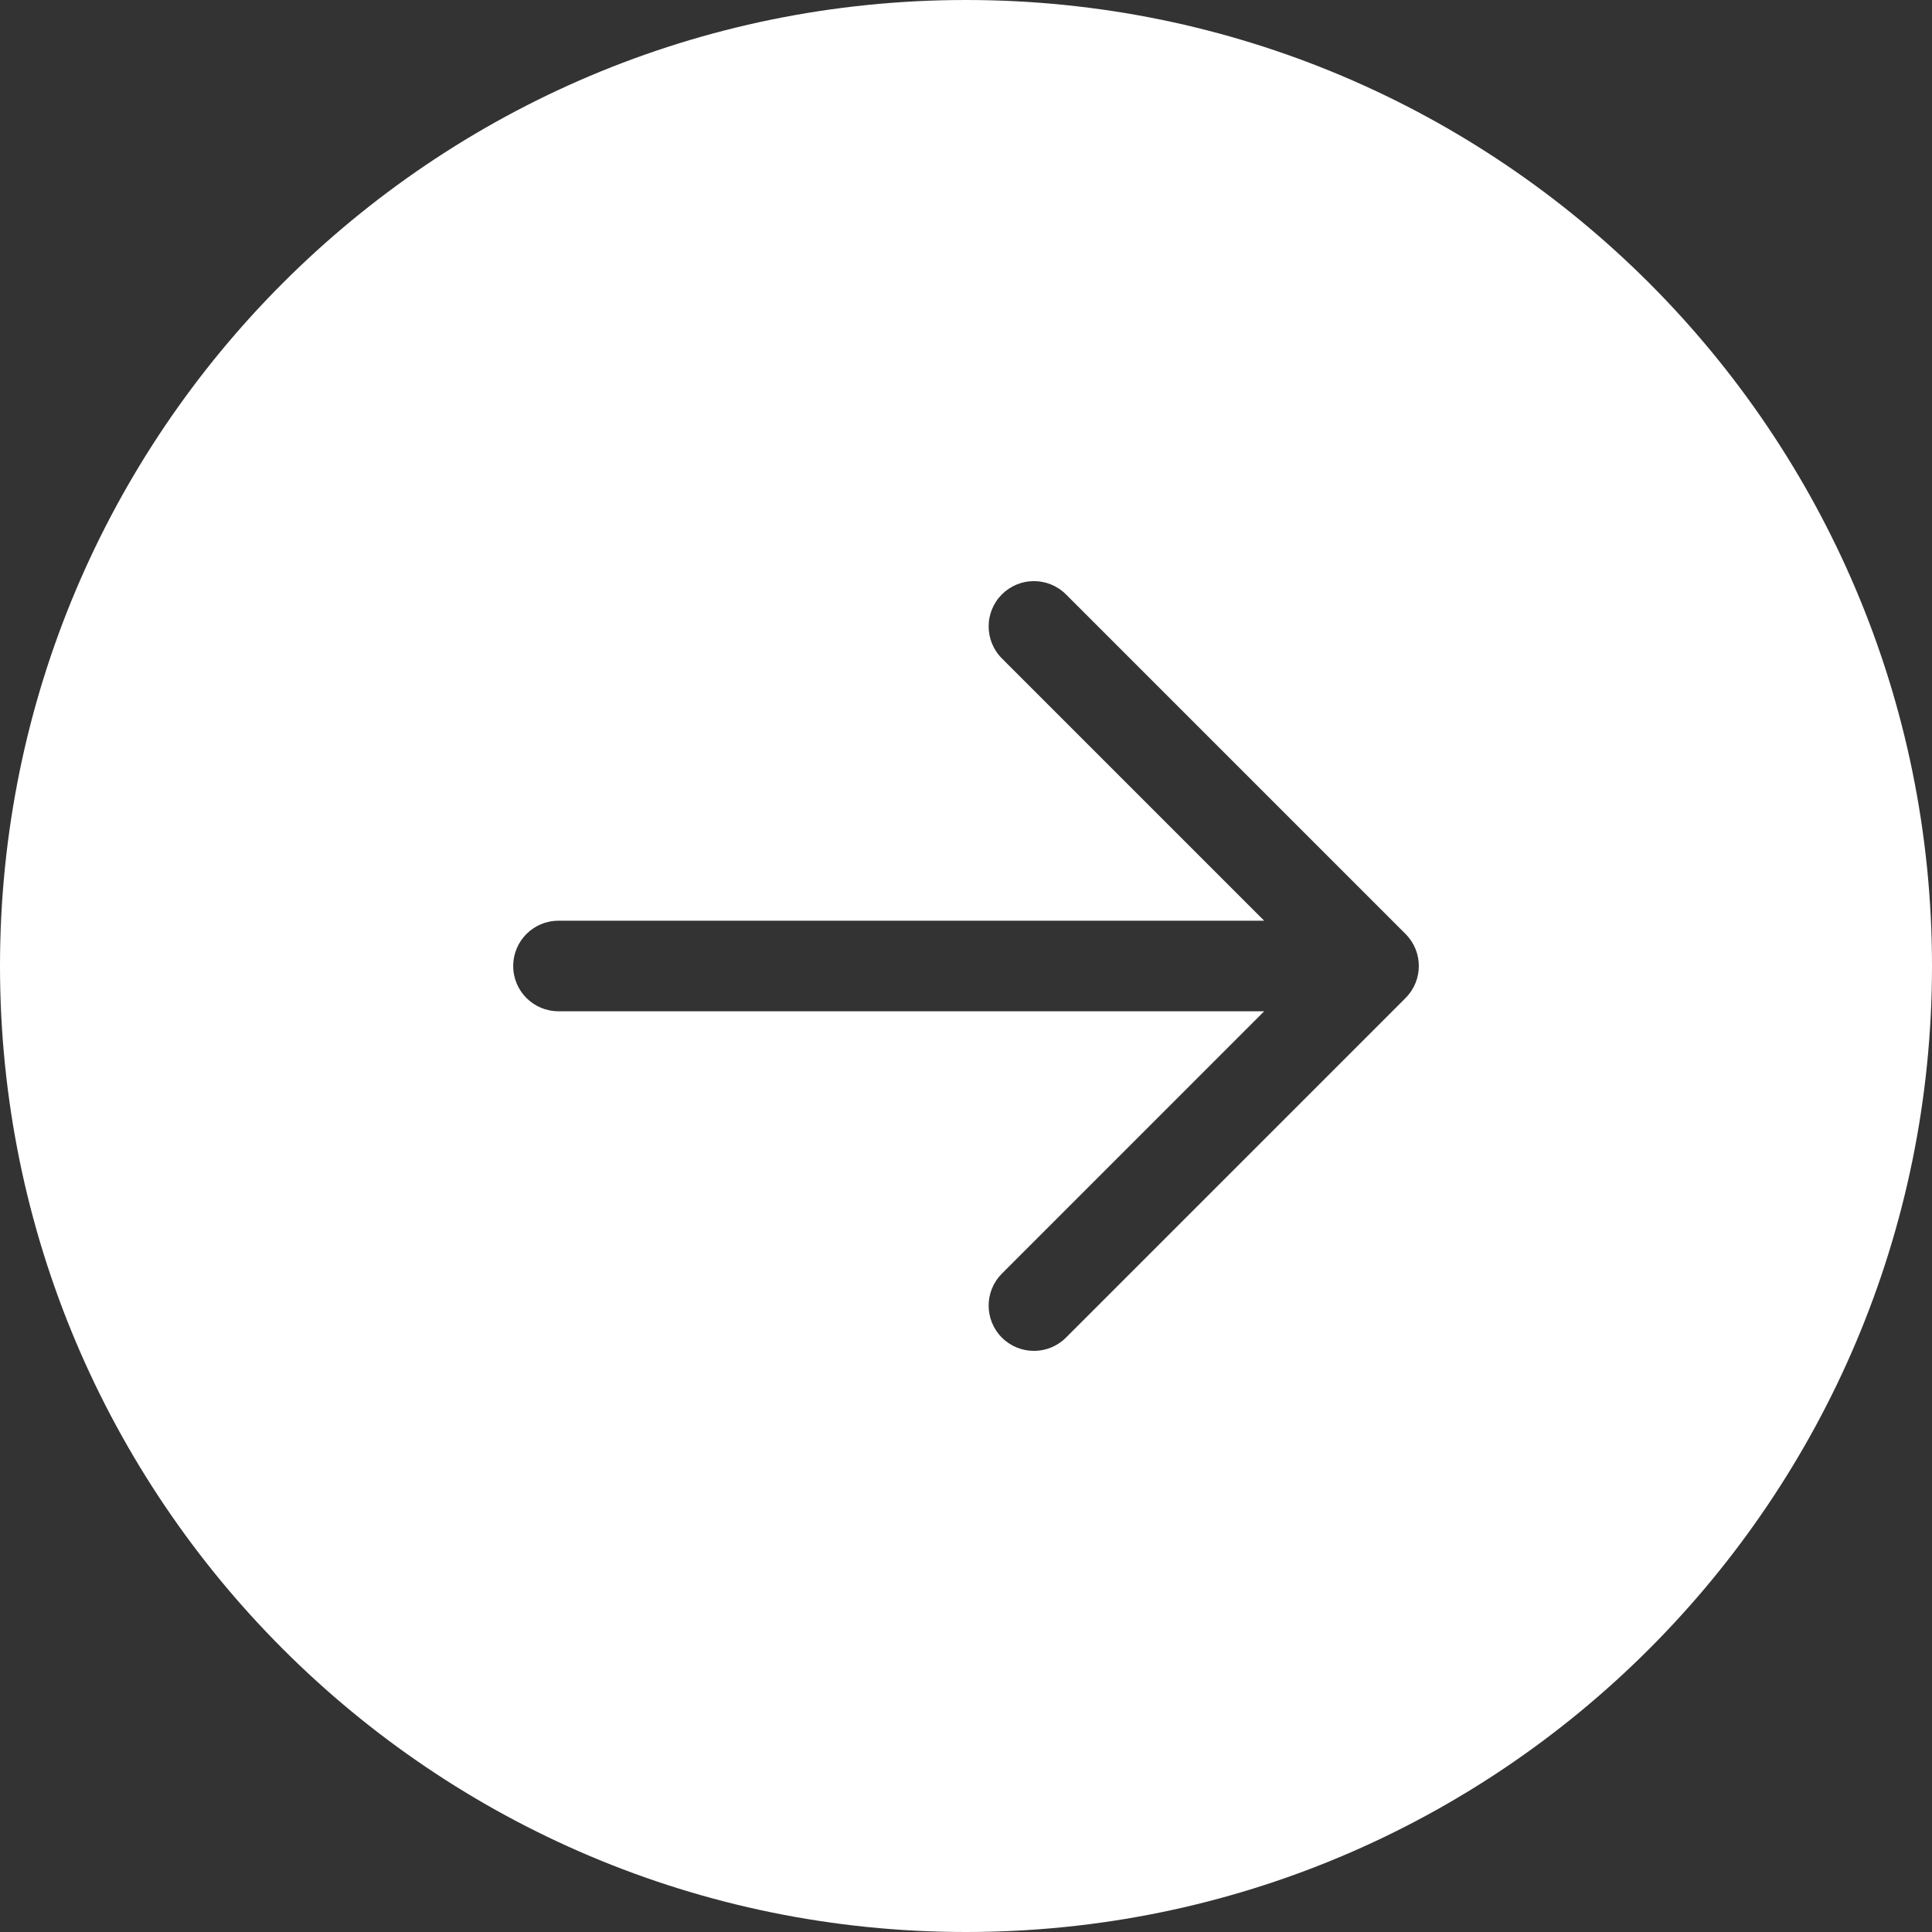 <svg width="60" height="60" viewBox="0 0 60 60" fill="none"
    xmlns="http://www.w3.org/2000/svg">
    <rect x="0" y="0" width="60" height="60" fill="#333333" stroke="none"/>
    <path fill-rule="evenodd" clip-rule="evenodd" d="M30 60C46.569 60 60 46.569 60 30C60 13.431 46.569 0 30 0C13.431 0 0 13.431 0 30C0 46.569 13.431 60 30 60ZM17.344 28.594C16.567 28.594 15.938 29.223 15.938 30C15.938 30.777 16.567 31.406 17.344 31.406L39.261 31.406L31.115 39.553C30.566 40.102 30.566 40.992 31.115 41.541C31.664 42.09 32.555 42.09 33.104 41.541L43.651 30.994C44.2 30.445 44.2 29.555 43.651 29.006L33.104 18.459C32.555 17.91 31.664 17.91 31.115 18.459C30.566 19.008 30.566 19.898 31.115 20.448L39.261 28.594L17.344 28.594Z" fill="#fff"/>
</svg>
